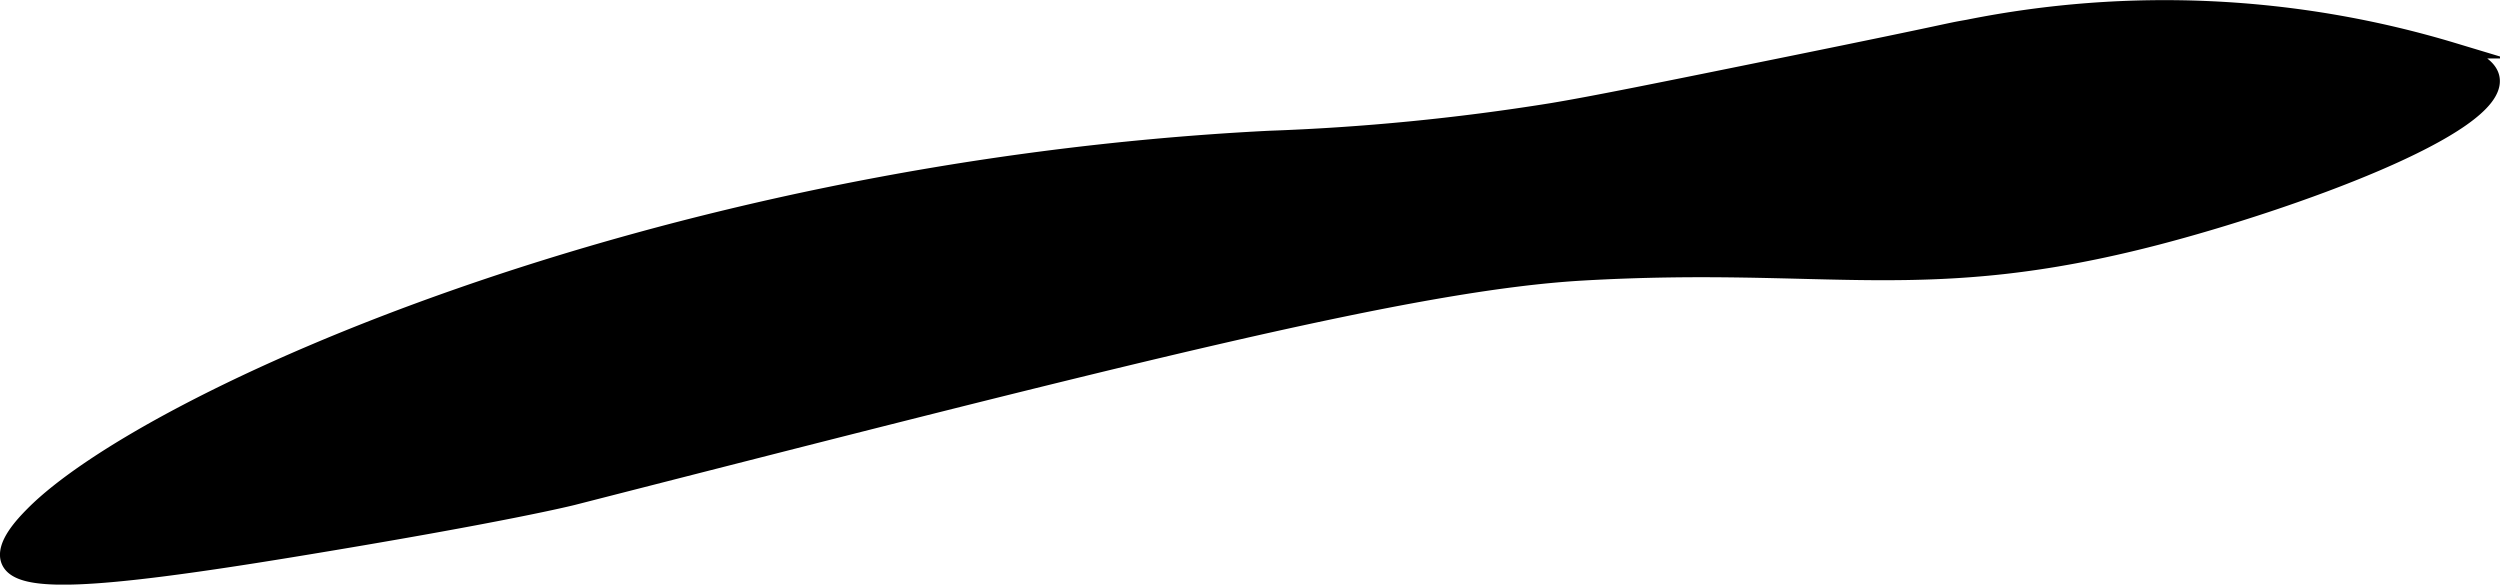 <?xml version="1.0" encoding="UTF-8"?>
<svg xmlns="http://www.w3.org/2000/svg"
     version="1.1"
     width="8.403mm"
     height="1.965mm"
     viewBox="0 0 23.819 5.57">
   <defs>
      <style type="text/css"><![CDATA[
      .a {
        stroke: #000;
        stroke-miterlimit: 10;
        stroke-width: 0.15px;
      }
    ]]></style>
   </defs>
   <path class="a"
         d="M12.089,1.321C6.183,1.622,1.385,3.816.313,4.901c-.086.087-.286.294-.228.441.091.231.776.206,2.683-.106,2.062-.337,2.695-.499,2.695-.499C10.8,3.372,13.468,2.69,15.08,2.598c2.346-.134,3.252.238,5.47-.339,1.263-.329,3.263-1.047,3.191-1.511-.02-.127-.189-.2-.368-.266a9.525,9.525,0,0,0-4.622-.22c-.246.043-.04.012-1.698.349-1.245.253-1.875.381-2.275.447A21.809,21.809,0,0,1,12.089,1.321Z"/>
</svg>
